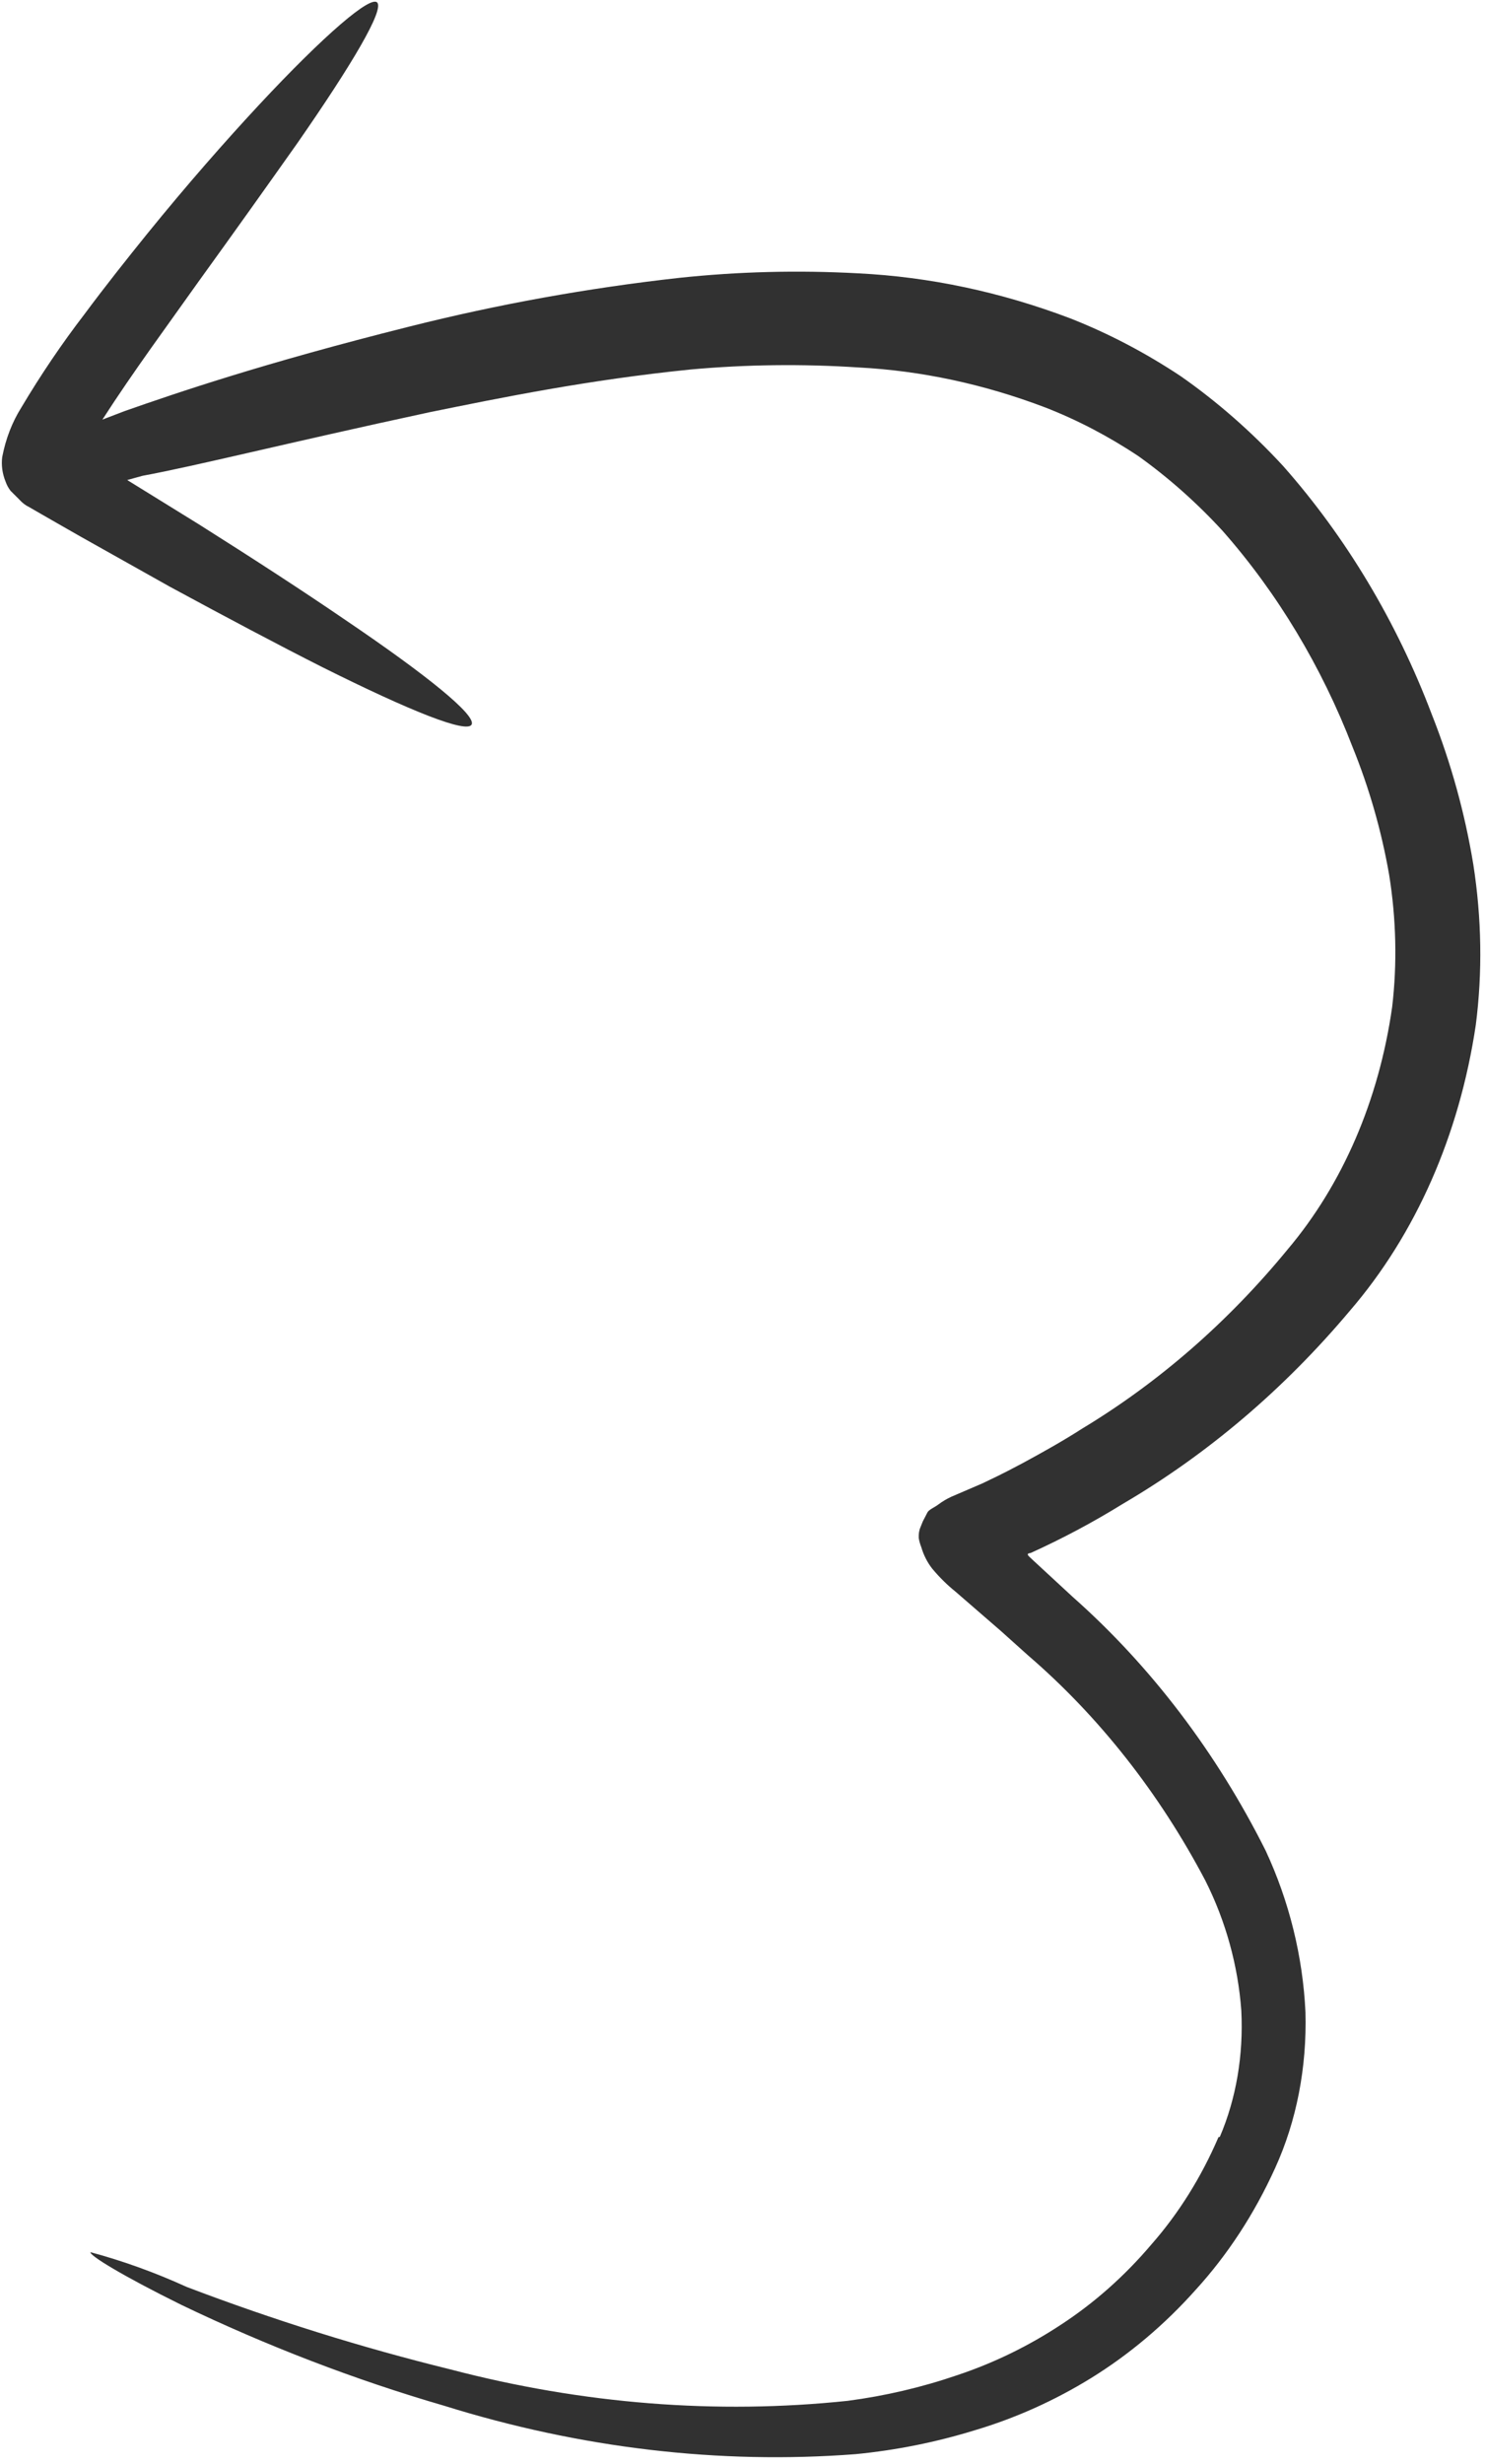 <svg width="82" height="136" viewBox="0 0 82 136" fill="none" xmlns="http://www.w3.org/2000/svg">
<path d="M67.282 117.953C66.333 120.162 65.086 122.156 63.585 123.865C62.111 125.603 60.435 127.092 58.596 128.293C56.794 129.482 54.865 130.42 52.845 131.091C50.885 131.761 48.864 132.233 46.805 132.503C39.573 133.265 32.175 132.68 24.879 130.77C19.979 129.566 15.115 128.046 10.309 126.217C8.57 125.424 6.795 124.783 4.998 124.299C4.923 124.466 6.704 125.57 9.999 127.199C14.747 129.48 19.604 131.344 24.526 132.774C32.04 135.118 39.715 136.021 47.241 135.446C49.471 135.23 51.664 134.791 53.797 134.136C56.061 133.465 58.23 132.493 60.264 131.237C62.373 129.931 64.305 128.301 66.016 126.385C67.784 124.45 69.265 122.183 70.409 119.661C71.592 117.071 72.169 114.11 72.086 111.05C71.942 107.986 71.19 104.936 69.89 102.142C67.175 96.724 63.543 91.949 59.245 88.144L57.006 86.075C56.889 85.945 56.562 85.742 56.906 85.712C58.655 84.921 60.356 84.015 62.003 82.997C66.678 80.258 70.905 76.665 74.541 72.339C78.174 68.122 80.587 62.645 81.492 56.565C81.864 53.67 81.818 50.676 81.354 47.706C80.889 44.876 80.118 42.094 79.062 39.428C77.127 34.321 74.33 29.649 70.851 25.717C69.115 23.836 67.22 22.174 65.201 20.764C63.244 19.464 61.196 18.393 59.09 17.567C55.258 16.115 51.322 15.28 47.396 15.086C44.07 14.904 40.759 14.988 37.486 15.337C32.456 15.898 27.483 16.796 22.593 18.027C14.541 20.045 9.767 21.677 6.879 22.689L5.655 23.158C7.378 20.481 9.281 17.917 10.945 15.566C13.02 12.694 14.852 10.118 16.428 7.889C19.497 3.471 21.178 0.594 20.838 0.15C20.499 -0.294 17.925 1.902 14.282 5.811C12.467 7.764 10.354 10.157 8.124 12.909C7.005 14.295 5.84 15.758 4.666 17.338C3.415 18.968 2.25 20.688 1.178 22.491C0.671 23.297 0.312 24.227 0.122 25.228C0.066 25.671 0.129 26.137 0.302 26.563C0.367 26.754 0.462 26.933 0.583 27.088L1.069 27.573C1.228 27.753 1.416 27.895 1.618 27.991L2.247 28.354L3.148 28.871L4.434 29.606L9.372 32.377C12.558 34.102 15.383 35.601 17.822 36.832C22.693 39.264 25.811 40.502 26.046 39.981C26.281 39.46 23.59 37.272 19.025 34.185C16.77 32.643 14.046 30.872 10.994 28.946L7.025 26.493L7.868 26.26C10.869 25.706 15.752 24.468 23.712 22.753C27.686 21.945 32.439 20.971 38.115 20.394C41.189 20.115 44.295 20.077 47.412 20.28C50.867 20.46 54.33 21.201 57.702 22.482C59.481 23.173 61.211 24.076 62.862 25.175C64.52 26.359 66.079 27.742 67.51 29.298C70.534 32.728 72.977 36.789 74.686 41.226C75.607 43.494 76.286 45.863 76.706 48.276C77.099 50.722 77.155 53.188 76.873 55.579C76.141 60.72 74.137 65.365 71.1 68.958C67.821 72.953 63.997 76.286 59.757 78.845C58.688 79.532 57.585 80.147 56.479 80.746C55.875 81.06 55.573 81.242 54.244 81.87L52.538 82.603C52.285 82.719 52.044 82.862 51.817 83.031C51.629 83.181 51.298 83.305 51.21 83.476L50.954 83.971L50.786 84.392L50.744 84.583C50.732 84.68 50.728 84.78 50.732 84.88C50.758 85.051 50.805 85.219 50.87 85.379C50.995 85.814 51.2 86.219 51.469 86.566C51.862 87.039 52.293 87.466 52.756 87.839L55.25 89.999L56.763 91.357C60.677 94.722 64.013 98.957 66.554 103.783C67.68 106.014 68.363 108.478 68.544 110.971C68.668 113.428 68.26 115.823 67.358 117.932" fill="#313131"/>
</svg>
